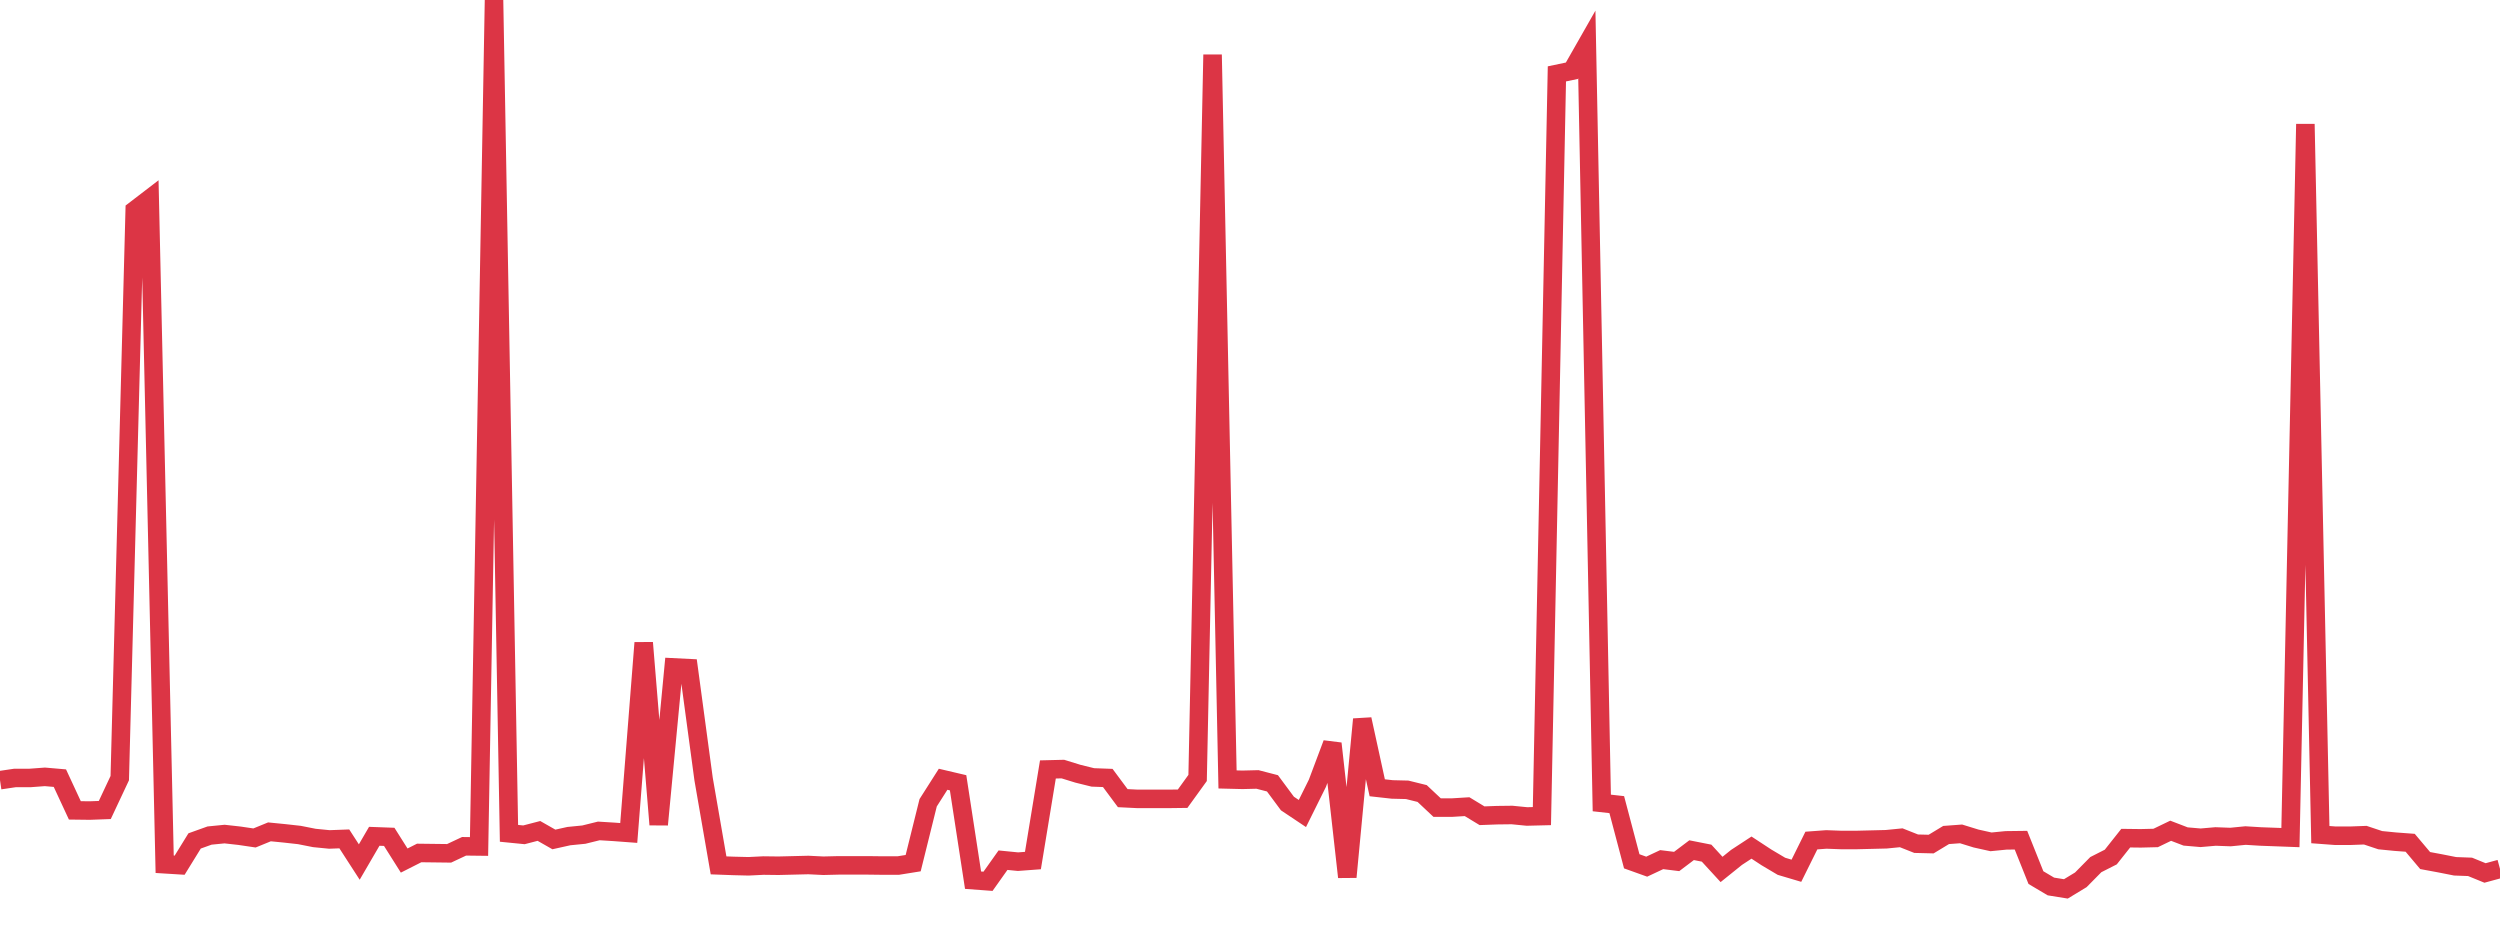 <?xml version="1.0" standalone="no"?>
<!DOCTYPE svg PUBLIC "-//W3C//DTD SVG 1.1//EN" "http://www.w3.org/Graphics/SVG/1.1/DTD/svg11.dtd">
<svg width="135" height="50" viewBox="0 0 135 50" preserveAspectRatio="none" class="sparkline" xmlns="http://www.w3.org/2000/svg"
xmlns:xlink="http://www.w3.org/1999/xlink"><path  class="sparkline--line" d="M 0 42.13 L 0 42.13 L 0.808 42.01 L 1.617 42.01 L 2.425 41.95 L 3.234 42.02 L 4.042 43.76 L 4.85 43.77 L 5.659 43.74 L 6.467 42.02 L 7.275 11.35 L 8.084 10.73 L 8.892 46.67 L 9.701 46.72 L 10.509 45.41 L 11.317 45.12 L 12.126 45.04 L 12.934 45.13 L 13.743 45.25 L 14.551 44.92 L 15.359 45 L 16.168 45.09 L 16.976 45.25 L 17.784 45.33 L 18.593 45.3 L 19.401 46.55 L 20.21 45.16 L 21.018 45.19 L 21.826 46.47 L 22.635 46.06 L 23.443 46.07 L 24.251 46.08 L 25.06 45.7 L 25.868 45.71 L 26.677 0 L 27.485 45 L 28.293 45.08 L 29.102 44.87 L 29.91 45.33 L 30.719 45.15 L 31.527 45.07 L 32.335 44.87 L 33.144 44.92 L 33.952 44.98 L 34.76 34.71 L 35.569 44.53 L 36.377 36.04 L 37.186 36.08 L 37.994 42.07 L 38.802 46.73 L 39.611 46.76 L 40.419 46.78 L 41.228 46.74 L 42.036 46.75 L 42.844 46.73 L 43.653 46.71 L 44.461 46.75 L 45.269 46.73 L 46.078 46.73 L 46.886 46.73 L 47.695 46.74 L 48.503 46.74 L 49.311 46.61 L 50.12 43.35 L 50.928 42.08 L 51.737 42.27 L 52.545 47.53 L 53.353 47.59 L 54.162 46.45 L 54.97 46.53 L 55.778 46.47 L 56.587 41.55 L 57.395 41.53 L 58.204 41.78 L 59.012 41.98 L 59.82 42.01 L 60.629 43.1 L 61.437 43.14 L 62.246 43.14 L 63.054 43.14 L 63.862 43.13 L 64.671 42.01 L 65.479 2.95 L 66.287 42.09 L 67.096 42.11 L 67.904 42.09 L 68.713 42.3 L 69.521 43.39 L 70.329 43.93 L 71.138 42.3 L 71.946 40.15 L 72.754 47.36 L 73.563 38.84 L 74.371 42.54 L 75.18 42.63 L 75.988 42.65 L 76.796 42.85 L 77.605 43.61 L 78.413 43.61 L 79.222 43.56 L 80.03 44.05 L 80.838 44.02 L 81.647 44.01 L 82.455 44.09 L 83.263 44.07 L 84.072 3.99 L 84.88 3.82 L 85.689 2.4 L 86.497 43.36 L 87.305 43.45 L 88.114 46.51 L 88.922 46.8 L 89.731 46.42 L 90.539 46.52 L 91.347 45.91 L 92.156 46.07 L 92.964 46.95 L 93.772 46.3 L 94.581 45.77 L 95.389 46.3 L 96.198 46.78 L 97.006 47.02 L 97.814 45.39 L 98.623 45.33 L 99.431 45.36 L 100.24 45.36 L 101.048 45.34 L 101.856 45.32 L 102.665 45.24 L 103.473 45.56 L 104.281 45.58 L 105.09 45.09 L 105.898 45.03 L 106.707 45.28 L 107.515 45.46 L 108.323 45.38 L 109.132 45.37 L 109.94 47.39 L 110.749 47.87 L 111.557 48 L 112.365 47.51 L 113.174 46.69 L 113.982 46.28 L 114.79 45.26 L 115.599 45.27 L 116.407 45.25 L 117.216 44.86 L 118.024 45.17 L 118.832 45.24 L 119.641 45.17 L 120.449 45.2 L 121.257 45.12 L 122.066 45.17 L 122.874 45.2 L 123.683 45.23 L 124.491 6.7 L 125.299 45.07 L 126.108 45.13 L 126.916 45.13 L 127.725 45.1 L 128.533 45.37 L 129.341 45.45 L 130.15 45.51 L 130.958 46.47 L 131.766 46.62 L 132.575 46.78 L 133.383 46.81 L 134.192 47.14 L 135 46.92" fill="none" stroke-width="1" stroke="#dc3545"></path></svg>